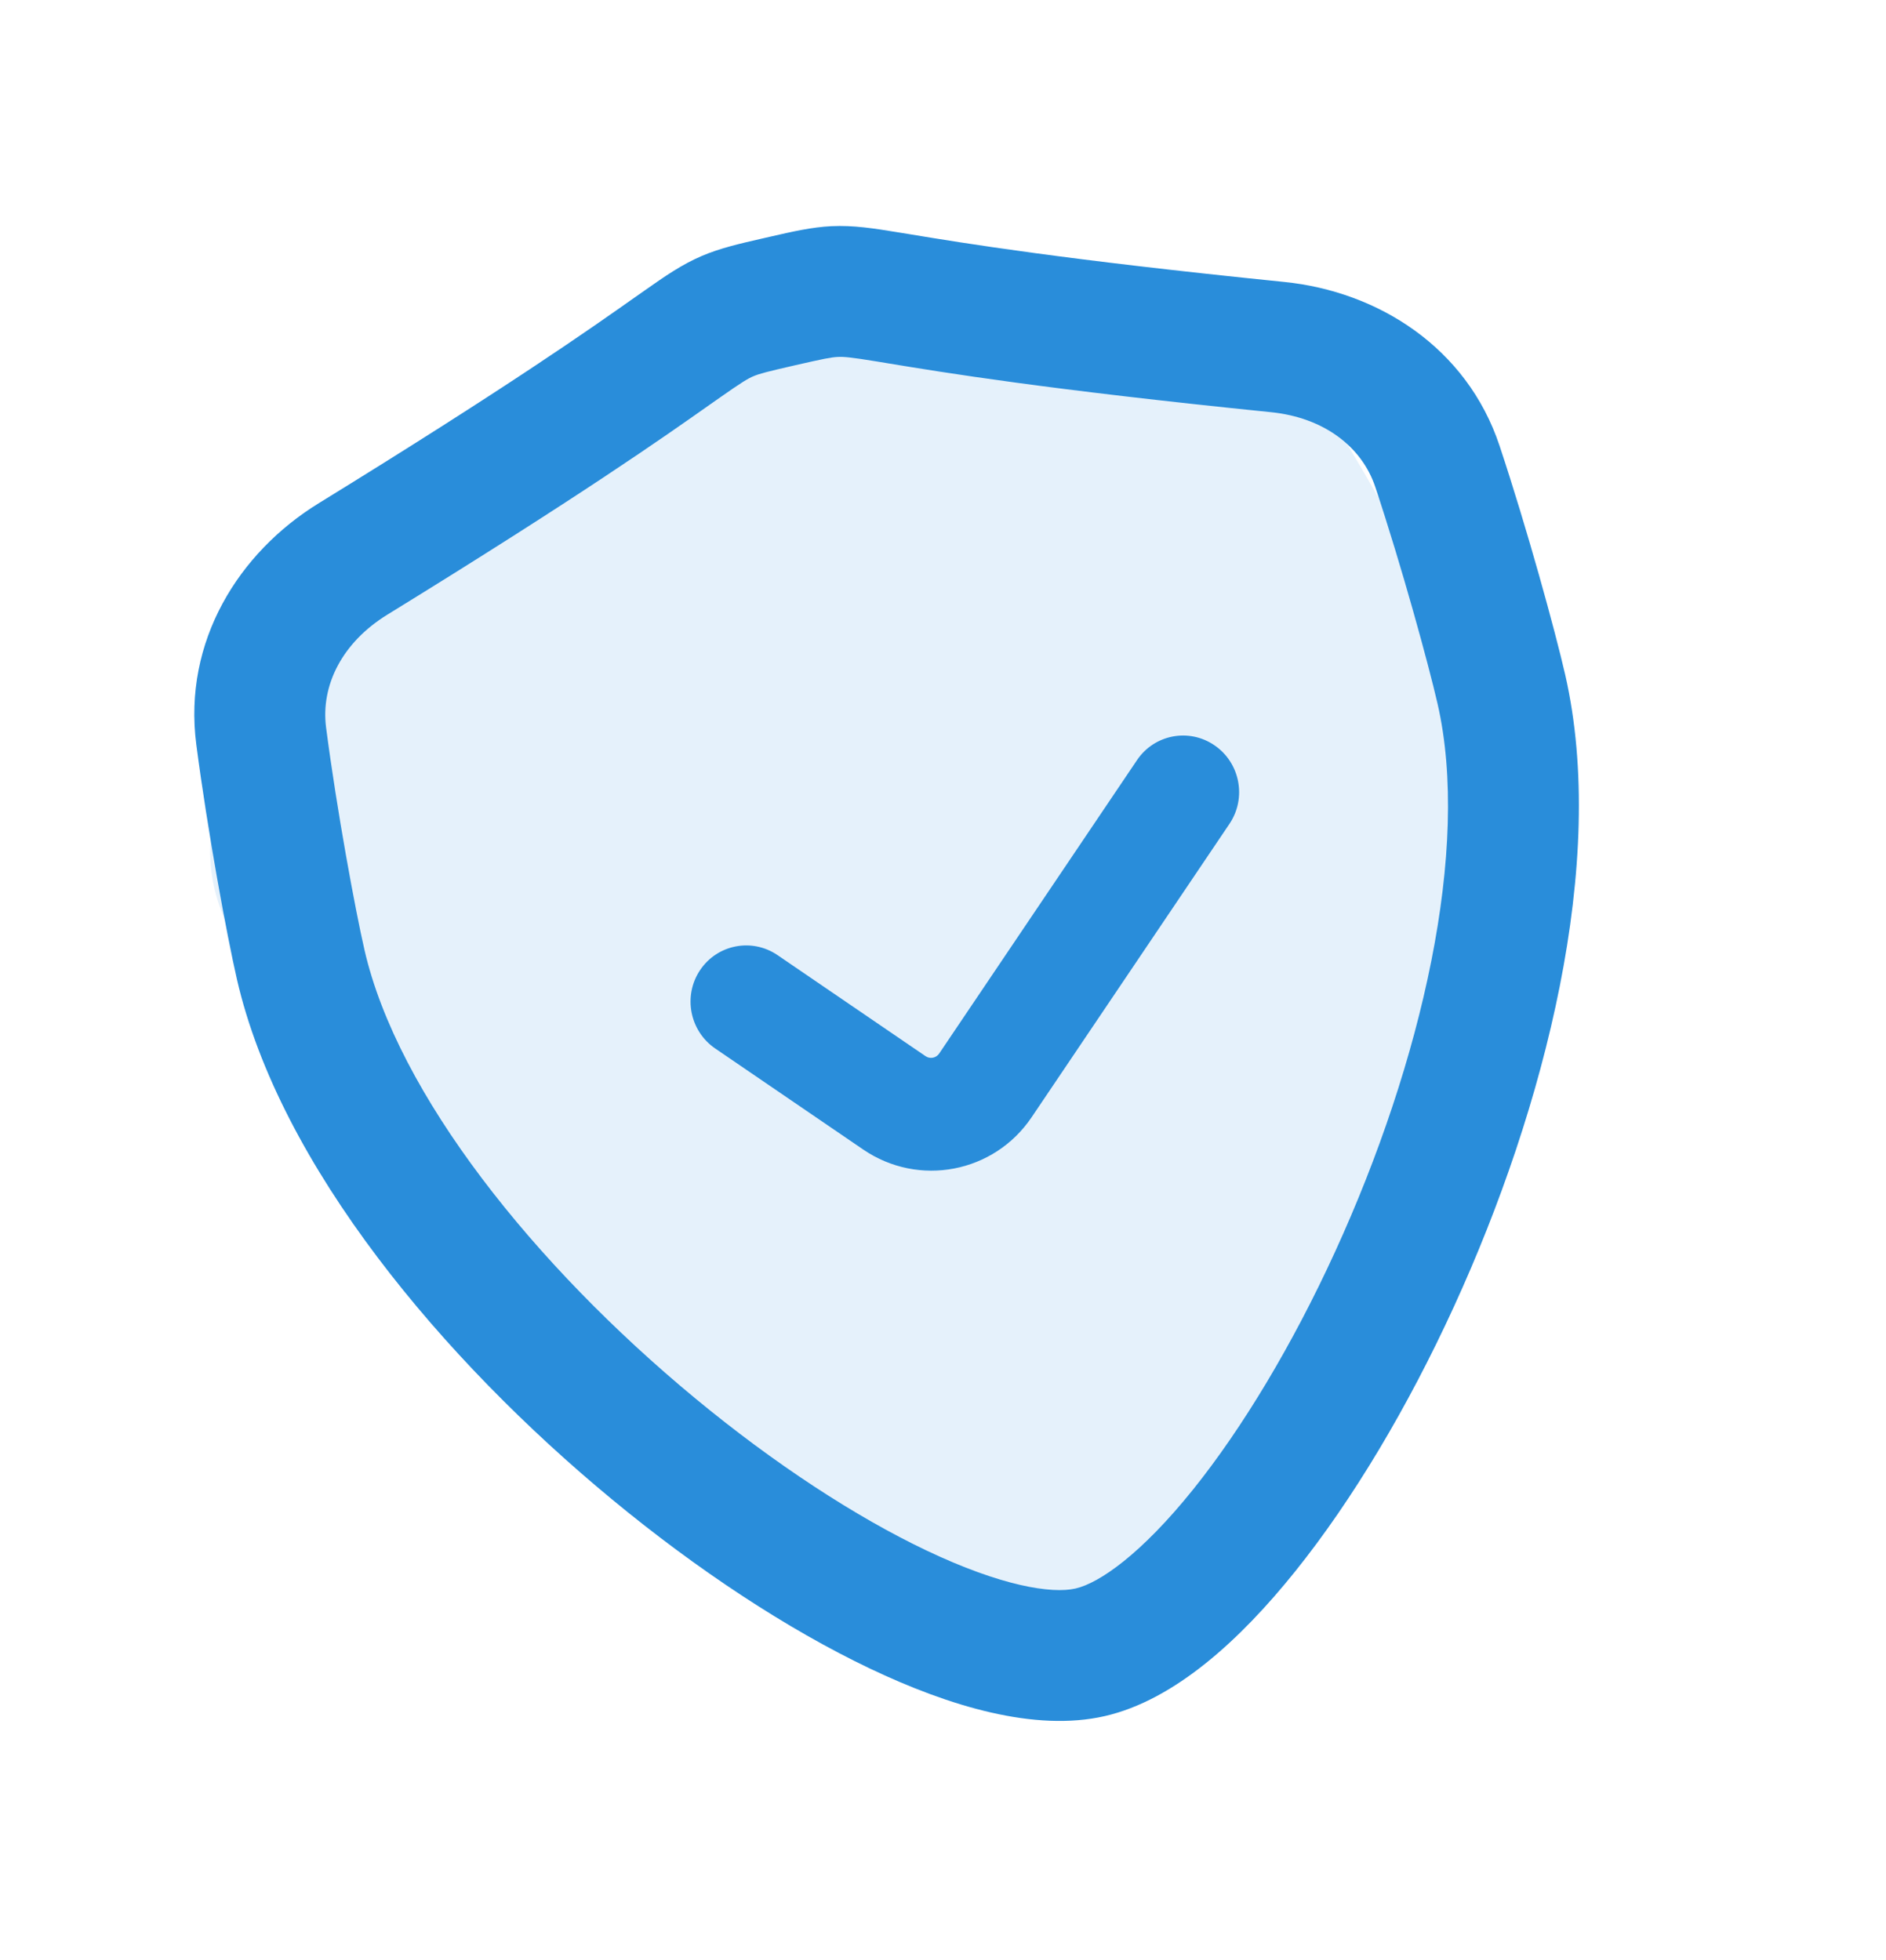 <svg xmlns="http://www.w3.org/2000/svg" width="51" height="53" viewBox="0 0 51 53" fill="none"><path d="M38.149 15.035C42.394 23.196 38.559 40.636 33.941 43.038C29.324 45.44 12.842 38.568 8.597 30.407C8.066 29.386 6.88 26.852 6.011 24.699C5.268 22.86 5.836 20.872 7.21 19.441C16.294 9.977 14.068 11.134 16.648 9.792C19.228 8.45 17.003 9.608 29.966 7.604C31.927 7.301 33.881 7.977 34.961 9.641C36.224 11.588 37.618 14.014 38.149 15.035Z" fill="#298DDA" fill-opacity="0.12"></path><path fill-rule="evenodd" clip-rule="evenodd" d="M22.656 9.652C22.475 9.66 22.271 9.701 21.505 9.876C20.738 10.052 20.537 10.104 20.37 10.175C20.225 10.237 20.064 10.331 19.472 10.747C19.388 10.806 19.298 10.87 19.201 10.937C17.975 11.802 15.692 13.411 10.474 16.621C9.257 17.37 8.669 18.528 8.818 19.674C9.11 21.925 9.611 24.62 9.855 25.682C10.75 29.589 14.45 34.216 18.8 37.812C20.937 39.579 23.133 41.013 25.053 41.926C27.077 42.889 28.439 43.102 29.084 42.954C29.729 42.806 30.863 42.021 32.266 40.273C33.596 38.615 34.949 36.368 36.103 33.847C38.454 28.716 39.769 22.939 38.874 19.032C38.631 17.97 37.908 15.326 37.191 13.172C36.827 12.075 35.793 11.29 34.371 11.146C28.276 10.528 25.52 10.073 24.04 9.829C23.924 9.809 23.815 9.792 23.713 9.775C22.999 9.658 22.813 9.644 22.656 9.652ZM24.609 6.335C26.05 6.573 28.734 7.017 34.728 7.624C37.254 7.88 39.662 9.386 40.55 12.054C41.299 14.305 42.053 17.058 42.324 18.241C43.483 23.3 41.776 29.963 39.321 35.321C38.074 38.045 36.578 40.555 35.026 42.488C33.548 44.331 31.767 45.971 29.875 46.404C27.983 46.838 25.666 46.137 23.532 45.122C21.294 44.057 18.854 42.449 16.545 40.54C12.003 36.786 7.564 31.531 6.405 26.472C6.134 25.289 5.614 22.482 5.308 20.13C4.946 17.341 6.457 14.937 8.62 13.607C13.751 10.45 15.975 8.882 17.168 8.04C17.265 7.973 17.354 7.909 17.438 7.851C17.985 7.466 18.442 7.149 18.985 6.918C19.477 6.709 20.001 6.589 20.605 6.451C20.641 6.443 20.677 6.435 20.714 6.426C20.751 6.418 20.787 6.41 20.823 6.401C21.427 6.263 21.95 6.142 22.484 6.116C23.074 6.088 23.624 6.174 24.283 6.282C24.384 6.298 24.492 6.316 24.609 6.335Z" fill="#298DDA"></path><path fill-rule="evenodd" clip-rule="evenodd" d="M32.845 20.156C33.536 20.631 33.715 21.581 33.247 22.276L27.897 30.21C26.88 31.718 24.844 32.109 23.341 31.083L19.341 28.352C18.649 27.88 18.465 26.931 18.93 26.234C19.396 25.537 20.335 25.355 21.027 25.828L25.028 28.559C25.149 28.642 25.315 28.61 25.397 28.488L30.747 20.553C31.216 19.858 32.155 19.68 32.845 20.156Z" fill="#298DDA"></path></svg>